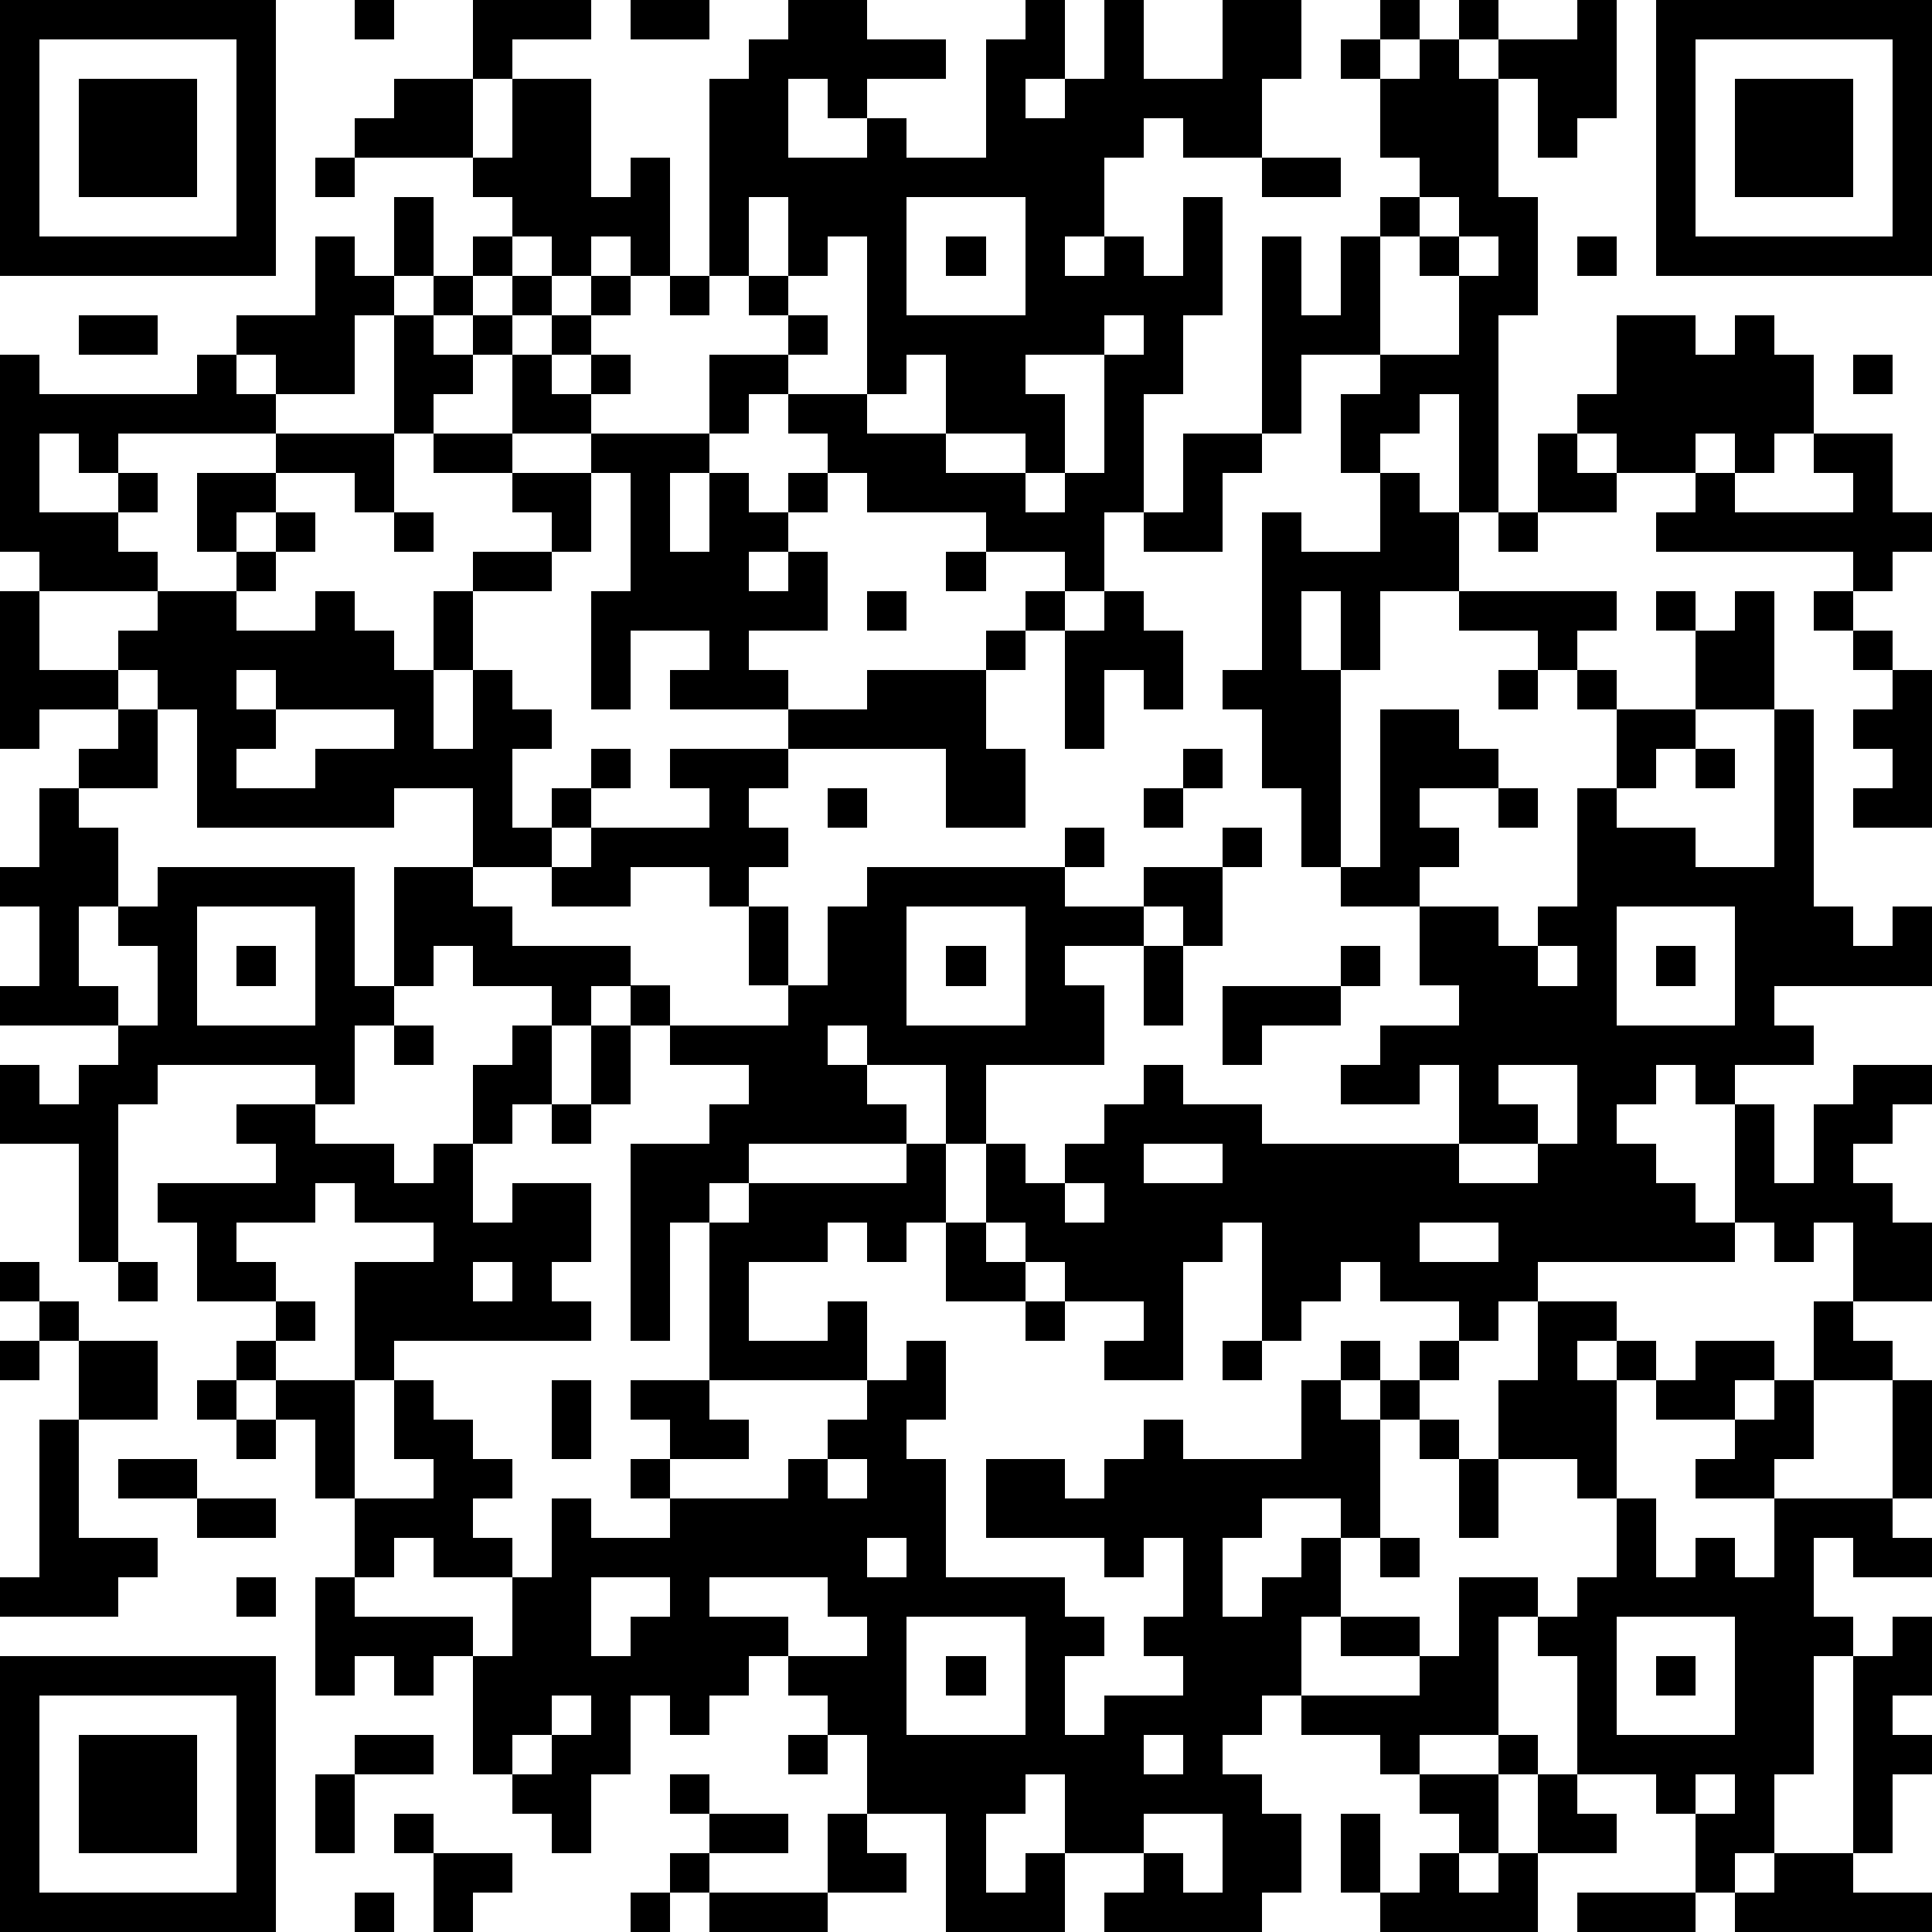 <?xml version="1.0" standalone="yes"?><svg version="1.1" xmlns="http://www.w3.org/2000/svg" xmlns:xlink="http://www.w3.org/1999/xlink" xmlns:ev="http://www.w3.org/2001/xml-events" width="539" height="539" shape-rendering="crispEdges"><path d="M0 0h7v7h-7zM9 0h1v1h-1zM12 0h3v1h-2v1h-1zM16 0h2v1h-2zM20 0h2v1h2v1h-2v1h-1v-1h-1v2h2v-1h1v1h2v-3h1v-1h1v2h-1v1h1v-1h1v-2h1v2h2v-2h2v2h-1v2h-2v-1h-1v1h-1v2h-1v1h1v-1h1v1h1v-2h1v3h-1v2h-1v3h-1v2h-1v-1h-2v-1h-3v-1h-1v-1h-1v-1h-1v1h-1v-2h2v-1h-1v-1h-1v-5h1v-1h1zM35 0h1v1h-1zM37 0h1v1h-1zM40 0h1v3h-1v1h-1v-2h-1v-1h2zM42 0h7v7h-7zM1 1v5h5v-5zM34 1h1v1h-1zM36 1h1v1h1v3h1v3h-1v5h-1v-3h-1v1h-1v1h-1v-2h1v-1h-2v2h-1v-5h1v2h1v-2h1v-1h1v-1h-1v-2h1zM43 1v5h5v-5zM2 2h3v3h-3zM10 2h2v2h-3v-1h1zM13 2h2v3h1v-1h1v3h-1v-1h-1v1h-1v-1h-1v-1h-1v-1h1zM44 2h3v3h-3zM8 4h1v1h-1zM32 4h2v1h-2zM10 5h1v2h-1zM19 5v2h1v-2zM23 5v3h3v-3zM36 5v1h-1v3h2v-2h-1v-1h1v-1zM8 6h1v1h1v1h-1v2h-2v-1h-1v-1h2zM12 6h1v1h-1zM21 6v1h-1v1h1v1h-1v1h2v-4zM24 6h1v1h-1zM37 6v1h1v-1zM40 6h1v1h-1zM11 7h1v1h-1zM13 7h1v1h-1zM15 7h1v1h-1zM17 7h1v1h-1zM2 8h2v1h-2zM10 8h1v1h1v-1h1v1h-1v1h-1v1h-1zM14 8h1v1h-1zM28 8v1h-2v1h1v2h-1v-1h-2v-2h-1v1h-1v1h2v1h2v1h1v-1h1v-3h1v-1zM41 8h2v1h1v-1h1v1h1v2h-1v1h-1v-1h-1v1h-2v-1h-1v-1h1zM0 9h1v1h4v-1h1v1h1v1h-4v1h-1v-1h-1v2h2v-1h1v1h-1v1h1v1h-3v-1h-1zM13 9h1v1h1v-1h1v1h-1v1h-2zM47 9h1v1h-1zM7 11h3v2h-1v-1h-2zM11 11h2v1h-2zM15 11h3v1h-1v2h1v-2h1v1h1v-1h1v1h-1v1h-1v1h1v-1h1v2h-2v1h1v1h-3v-1h1v-1h-2v2h-1v-3h1v-3h-1zM30 11h2v1h-1v2h-2v-1h1zM39 11h1v1h1v1h-2zM46 11h2v2h1v1h-1v1h-1v-1h-5v-1h1v-1h1v1h3v-1h-1zM5 12h2v1h-1v1h-1zM13 12h2v2h-1v-1h-1zM35 12h1v1h1v2h-2v2h-1v-2h-1v2h1v5h-1v-2h-1v-2h-1v-1h1v-4h1v1h2zM7 13h1v1h-1zM10 13h1v1h-1zM38 13h1v1h-1zM6 14h1v1h-1zM12 14h2v1h-2zM24 14h1v1h-1zM0 15h1v2h2v-1h1v-1h2v1h2v-1h1v1h1v1h1v-2h1v2h-1v2h1v-2h1v1h1v1h-1v2h1v-1h1v-1h1v1h-1v1h-1v1h-2v-2h-2v1h-5v-3h-1v-1h-1v1h-2v1h-1zM22 15h1v1h-1zM26 15h1v1h-1zM28 15h1v1h1v2h-1v-1h-1v2h-1v-3h1zM37 15h4v1h-1v1h-1v-1h-2zM42 15h1v1h-1zM44 15h1v3h-2v-2h1zM46 15h1v1h-1zM25 16h1v1h-1zM47 16h1v1h-1zM6 17v1h1v-1zM22 17h3v2h1v2h-2v-2h-4v-1h2zM38 17h1v1h-1zM40 17h1v1h-1zM48 17h1v4h-2v-1h1v-1h-1v-1h1zM3 18h1v2h-2v-1h1zM7 18v1h-1v1h2v-1h2v-1zM35 18h2v1h1v1h-2v1h1v1h-1v1h-2v-1h1zM41 18h2v1h-1v1h-1zM45 18h1v5h1v1h1v-1h1v2h-4v1h1v1h-2v1h-1v-1h-1v1h-1v1h1v1h1v1h1v-3h1v2h1v-2h1v-1h2v1h-1v1h-1v1h1v1h1v2h-2v-2h-1v1h-1v-1h-1v1h-5v1h-1v1h-1v-1h-2v-1h-1v1h-1v1h-1v-3h-1v1h-1v3h-2v-1h1v-1h-2v-1h-1v-1h-1v-2h-1v-2h-2v-1h-1v1h1v1h1v1h-4v1h-1v1h-1v3h-1v-5h2v-1h1v-1h-2v-1h-1v-1h-1v1h-1v-1h-2v-1h-1v1h-1v-3h2v1h1v1h3v1h1v1h3v-1h-1v-2h-1v-1h-2v1h-2v-1h1v-1h3v-1h-1v-1h3v1h-1v1h1v1h-1v1h1v2h1v-2h1v-1h5v-1h1v1h-1v1h2v-1h2v-1h1v1h-1v2h-1v-1h-1v1h-2v1h1v2h-3v2h1v1h1v-1h1v-1h1v-1h1v1h2v1h5v-2h-1v1h-2v-1h1v-1h2v-1h-1v-2h2v1h1v-1h1v-3h1v1h2v1h2zM30 19h1v1h-1zM43 19h1v1h-1zM1 20h1v1h1v2h-1v2h1v1h-3v-1h1v-2h-1v-1h1zM21 20h1v1h-1zM29 20h1v1h-1zM38 20h1v1h-1zM4 22h5v3h1v1h-1v2h-1v-1h-4v1h-1v4h-1v-3h-2v-2h1v1h1v-1h1v-1h1v-2h-1v-1h1zM5 23v3h3v-3zM23 23v3h3v-3zM41 23v3h3v-3zM6 24h1v1h-1zM24 24h1v1h-1zM29 24h1v2h-1zM34 24h1v1h-1zM39 24v1h1v-1zM42 24h1v1h-1zM31 25h3v1h-2v1h-1zM10 26h1v1h-1zM13 26h1v2h-1v1h-1v-2h1zM15 26h1v2h-1zM38 27v1h1v1h-2v1h2v-1h1v-2zM6 28h2v1h2v1h1v-1h1v2h1v-1h2v2h-1v1h1v1h-5v1h-1v-3h2v-1h-2v-1h-1v1h-2v1h1v1h-2v-2h-1v-1h3v-1h-1zM14 28h1v1h-1zM23 29h1v2h-1v1h-1v-1h-1v1h-2v2h2v-1h1v2h-4v-4h1v-1h4zM29 29v1h2v-1zM27 30v1h1v-1zM24 31h1v1h1v1h-2zM36 31v1h2v-1zM0 32h1v1h-1zM3 32h1v1h-1zM12 32v1h1v-1zM1 33h1v1h-1zM7 33h1v1h-1zM26 33h1v1h-1zM39 33h2v1h-1v1h1v-1h1v1h-1v3h-1v-1h-2v-2h1zM46 33h1v1h1v1h-2zM0 34h1v1h-1zM2 34h2v2h-2zM6 34h1v1h-1zM23 34h1v2h-1v1h1v3h3v1h1v1h-1v2h1v-1h2v-1h-1v-1h1v-2h-1v1h-1v-1h-3v-2h2v1h1v-1h1v-1h1v1h3v-2h1v-1h1v1h-1v1h1v-1h1v-1h1v1h-1v1h-1v3h-1v-1h-2v1h-1v2h1v-1h1v-1h1v2h-1v2h-1v1h-1v1h1v1h1v2h-1v1h-4v-1h1v-1h-2v-2h-1v1h-1v2h1v-1h1v2h-3v-3h-2v-2h-1v-1h-1v-1h-1v1h-1v1h-1v-1h-1v2h-1v2h-1v-1h-1v-1h-1v-3h-1v1h-1v-1h-1v1h-1v-3h1v-2h-1v-2h-1v-1h2v3h2v-1h-1v-2h1v1h1v1h1v1h-1v1h1v1h-2v-1h-1v1h-1v1h3v1h1v-2h1v-2h1v1h2v-1h-1v-1h1v-1h-1v-1h2v1h1v1h-2v1h3v-1h1v-1h1v-1h1zM31 34h1v1h-1zM43 34h2v1h-1v1h-2v-1h1zM5 35h1v1h-1zM14 35h1v2h-1zM45 35h1v2h-1v1h-2v-1h1v-1h1zM48 35h1v3h-1zM1 36h1v3h2v1h-1v1h-3v-1h1zM6 36h1v1h-1zM36 36h1v1h-1zM3 37h2v1h-2zM21 37v1h1v-1zM37 37h1v2h-1zM5 38h2v1h-2zM41 38h1v2h1v-1h1v1h1v-2h3v1h1v1h-2v-1h-1v2h1v1h-1v3h-1v2h-1v1h-1v-2h-1v-1h-2v-3h-1v-1h-1v3h-2v1h-1v-1h-2v-1h3v-1h-2v-1h2v1h1v-2h2v1h1v-1h1zM22 39v1h1v-1zM35 39h1v1h-1zM6 40h1v1h-1zM15 40v2h1v-1h1v-1zM18 40v1h2v1h2v-1h-1v-1zM23 41v3h3v-3zM41 41v3h3v-3zM48 41h1v2h-1v1h1v1h-1v2h-1v-5h1zM0 42h7v7h-7zM24 42h1v1h-1zM42 42h1v1h-1zM1 43v5h5v-5zM14 43v1h-1v1h1v-1h1v-1zM2 44h3v3h-3zM9 44h2v1h-2zM20 44h1v1h-1zM29 44v1h1v-1zM38 44h1v1h-1zM8 45h1v2h-1zM17 45h1v1h-1zM36 45h2v2h-1v-1h-1zM39 45h1v1h1v1h-2zM43 45v1h1v-1zM10 46h1v1h-1zM18 46h2v1h-2zM21 46h1v1h1v1h-2zM29 46v1h1v1h1v-2zM34 46h1v2h-1zM11 47h2v1h-1v1h-1zM17 47h1v1h-1zM36 47h1v1h1v-1h1v2h-4v-1h1zM45 47h2v1h2v1h-5v-1h1zM9 48h1v1h-1zM16 48h1v1h-1zM18 48h3v1h-3zM40 48h3v1h-3z" fill="#000" transform="translate(0,0) scale(11)"/></svg>